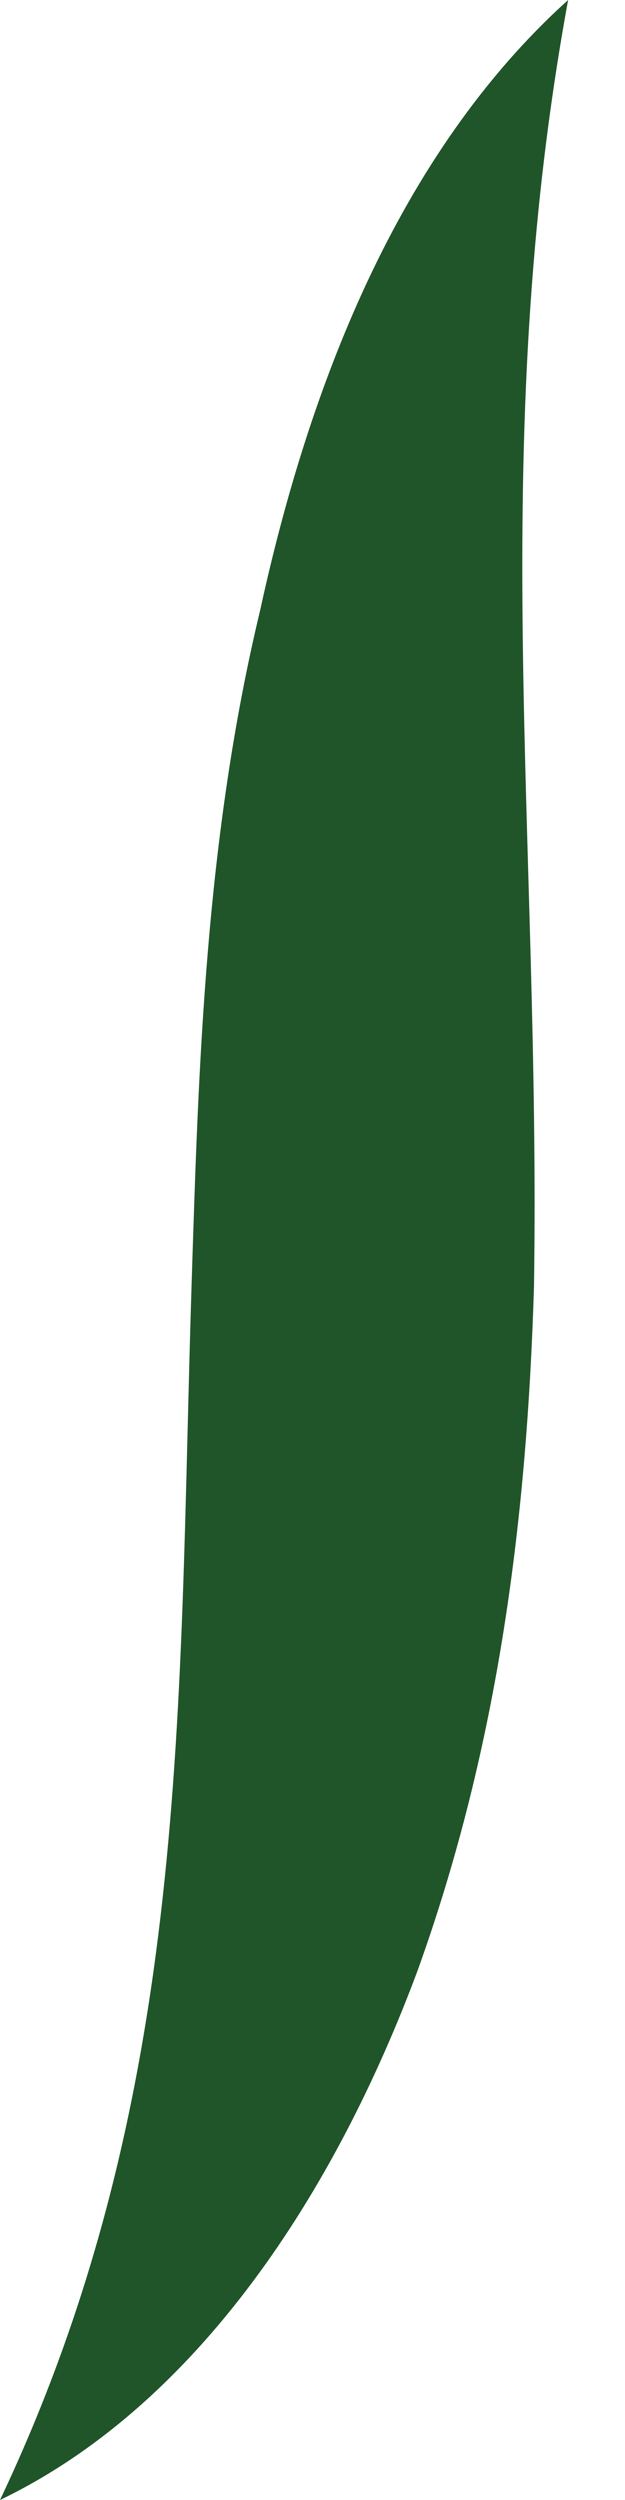<?xml version="1.0" encoding="utf-8"?>
<svg xmlns="http://www.w3.org/2000/svg" fill="none" height="100%" overflow="visible" preserveAspectRatio="none" style="display: block;" viewBox="0 0 5 20" width="100%">
<path d="M0 20C1.534 16.765 1.424 13.647 1.534 10.236C1.588 8.529 1.643 6.705 2.081 4.883C2.465 3.117 3.176 1.235 4.545 0C3.888 3.588 4.326 6.647 4.272 10.294C4.216 12.117 3.997 13.941 3.341 15.764C2.684 17.529 1.588 19.235 0 20Z" fill="#205529" id="Vector"/>
</svg>